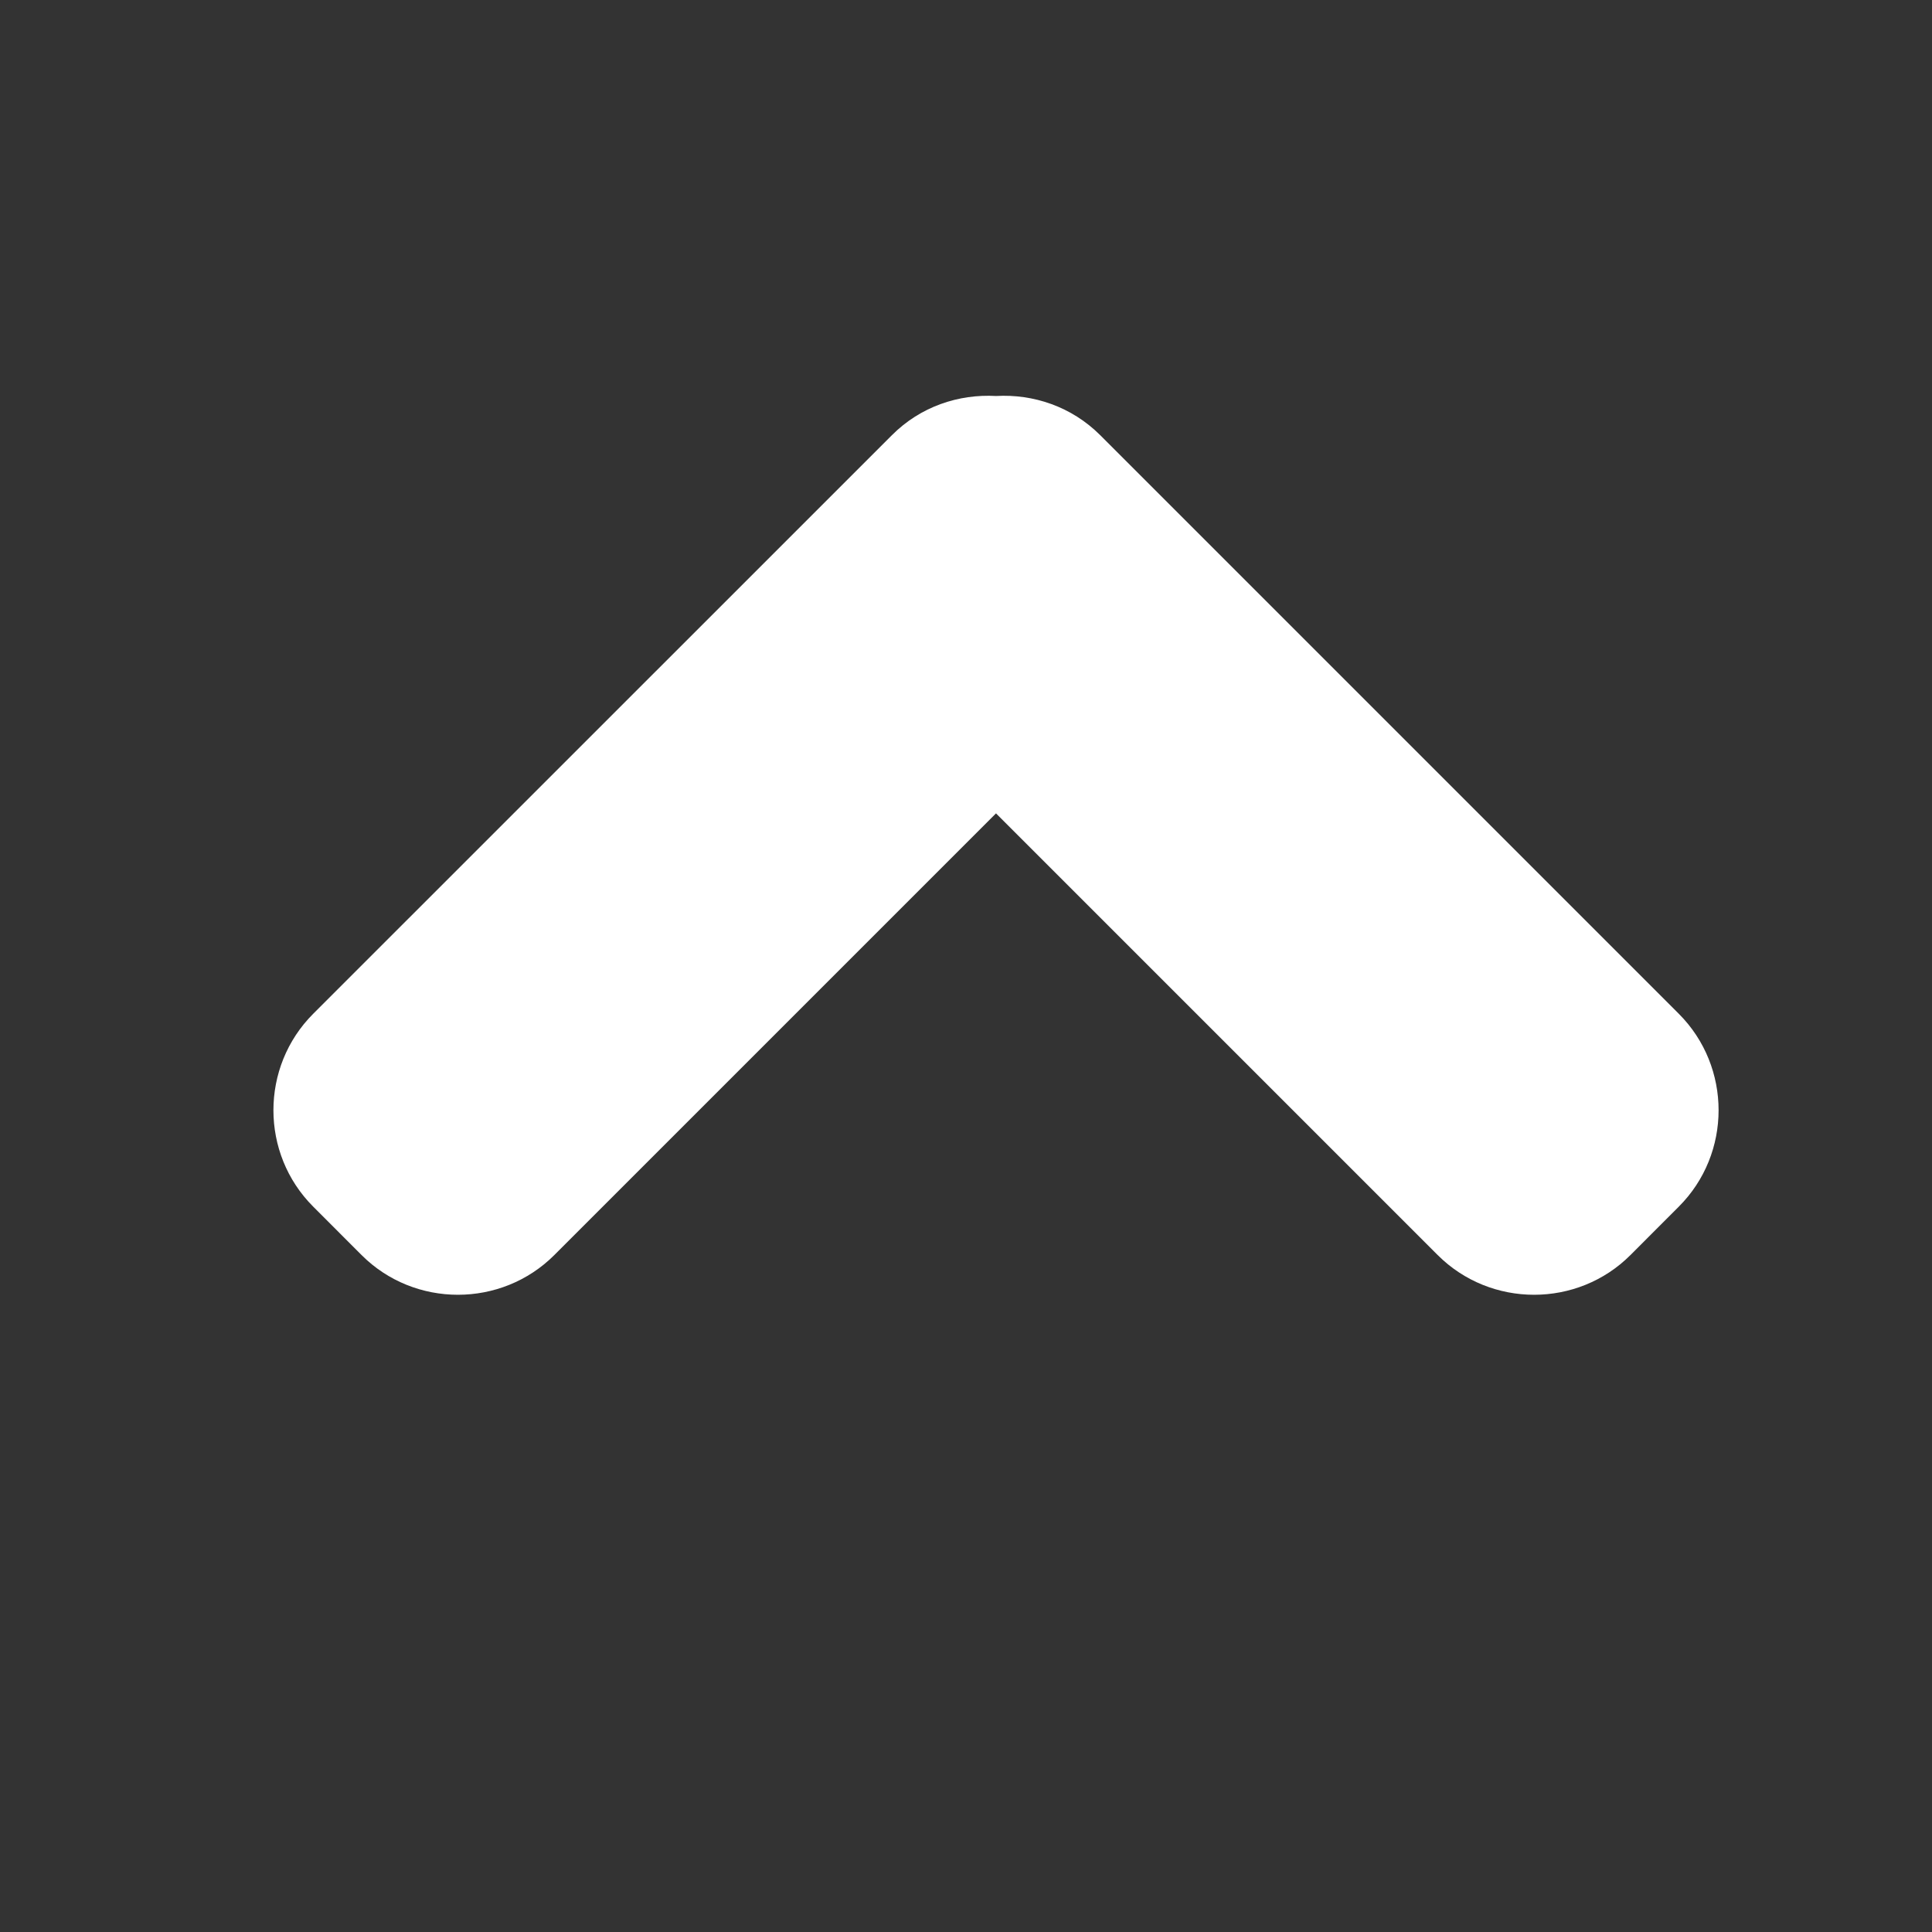 <?xml version="1.0" ?><!DOCTYPE svg  PUBLIC '-//W3C//DTD SVG 1.1//EN'  'http://www.w3.org/Graphics/SVG/1.1/DTD/svg11.dtd'><svg enable-background="new 0 0 32 32" height="32px" id="Layer_1" version="1.1" viewBox="0 0 32 32" width="32px" xml:space="preserve" xmlns="http://www.w3.org/2000/svg" xmlns:xlink="http://www.w3.org/1999/xlink"><rect x="0" y="0" width="32" height="32" fill="#333333" stroke="none"/><path d="M18.221,7.206l9.585,9.585c0.879,0.879,0.879,2.317,0,3.195l-0.8,0.801c-0.877,0.878-2.316,0.878-3.194,0  l-7.315-7.315l-7.315,7.315c-0.878,0.878-2.317,0.878-3.194,0l-0.8-0.801c-0.879-0.878-0.879-2.316,0-3.195l9.587-9.585  c0.471-0.472,1.103-0.682,1.723-0.647C17.115,6.524,17.748,6.734,18.221,7.206z" fill="#FFFFFF"/></svg>